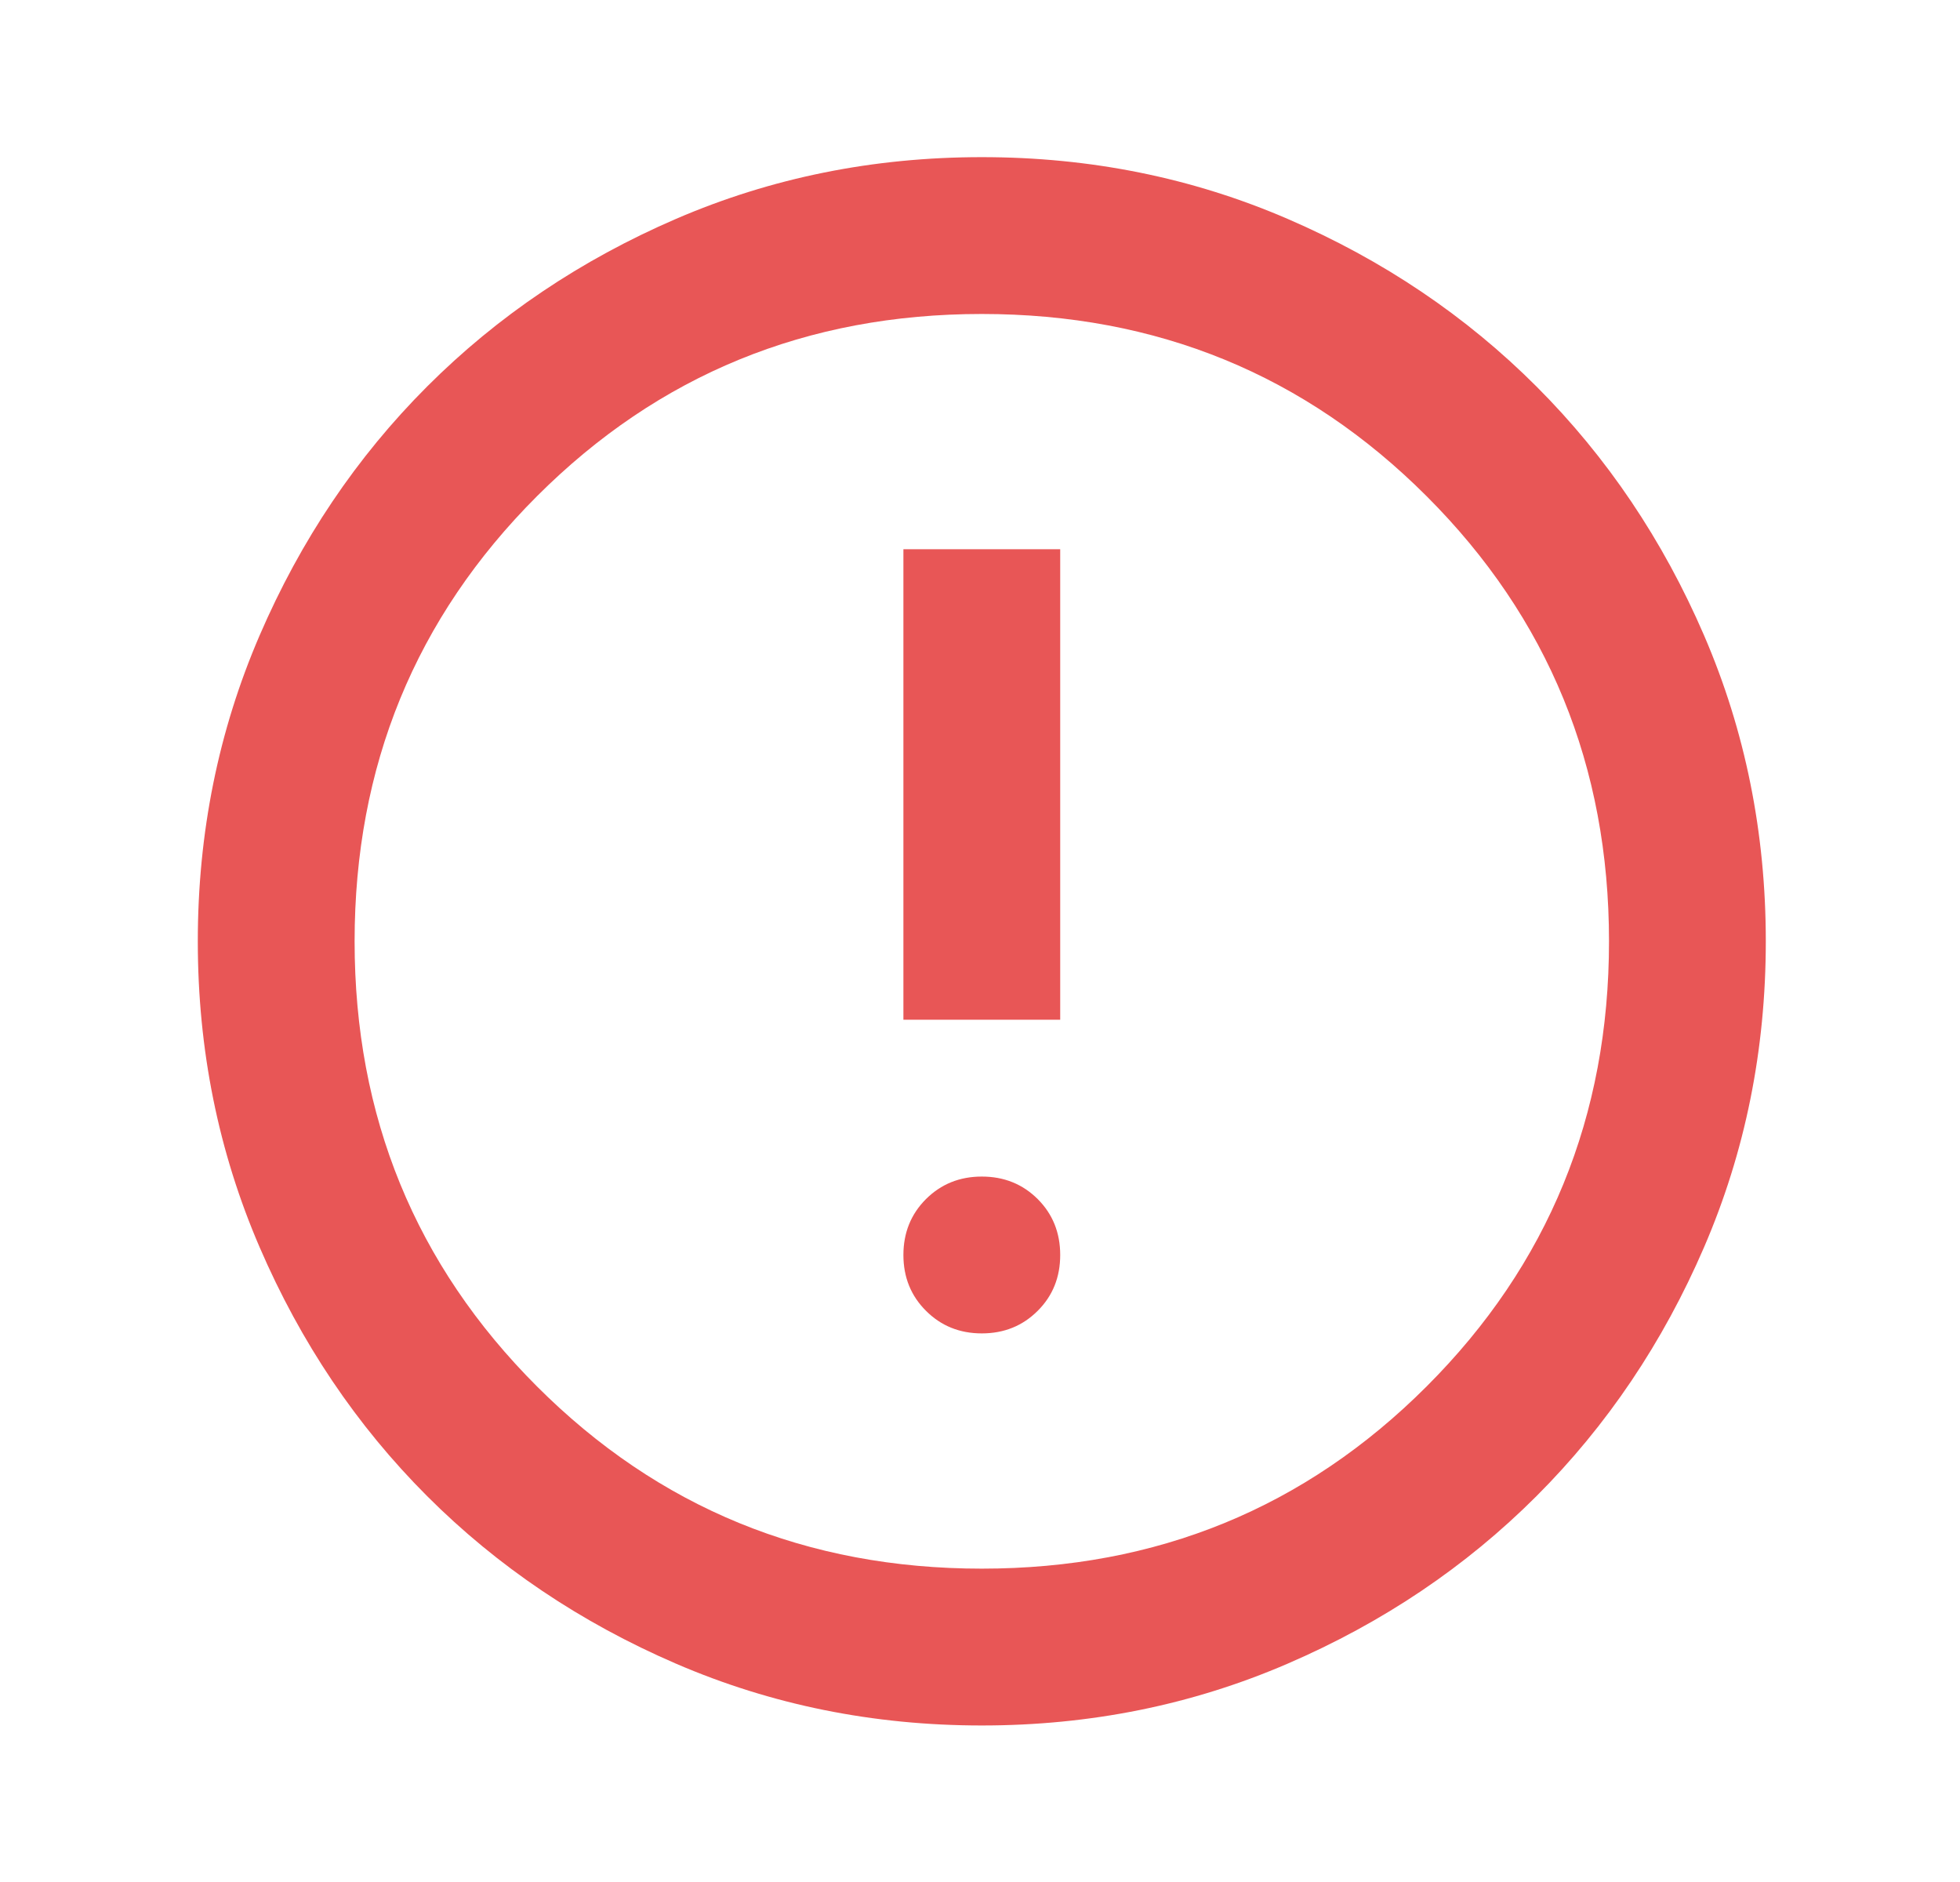 <svg width="25" height="24" viewBox="0 0 25 24" fill="none" xmlns="http://www.w3.org/2000/svg">
<path d="M12.523 17.004C12.807 17.004 13.044 16.908 13.236 16.716C13.428 16.525 13.523 16.287 13.523 16.004C13.523 15.721 13.428 15.483 13.236 15.291C13.044 15.1 12.807 15.004 12.523 15.004C12.24 15.004 12.003 15.1 11.811 15.291C11.619 15.483 11.523 15.721 11.523 16.004C11.523 16.287 11.619 16.525 11.811 16.716C12.003 16.908 12.24 17.004 12.523 17.004ZM11.523 13.004H13.523V7.004H11.523V13.004ZM12.523 22.004C11.14 22.004 9.84 21.741 8.623 21.216C7.407 20.691 6.348 19.979 5.448 19.079C4.548 18.179 3.836 17.121 3.311 15.904C2.786 14.687 2.523 13.387 2.523 12.004C2.523 10.621 2.786 9.321 3.311 8.104C3.836 6.887 4.548 5.829 5.448 4.929C6.348 4.029 7.407 3.316 8.623 2.791C9.84 2.266 11.14 2.004 12.523 2.004C13.907 2.004 15.207 2.266 16.423 2.791C17.64 3.316 18.698 4.029 19.598 4.929C20.498 5.829 21.211 6.887 21.736 8.104C22.261 9.321 22.523 10.621 22.523 12.004C22.523 13.387 22.261 14.687 21.736 15.904C21.211 17.121 20.498 18.179 19.598 19.079C18.698 19.979 17.64 20.691 16.423 21.216C15.207 21.741 13.907 22.004 12.523 22.004ZM12.523 20.004C14.757 20.004 16.648 19.229 18.198 17.679C19.748 16.129 20.523 14.237 20.523 12.004C20.523 9.771 19.748 7.879 18.198 6.329C16.648 4.779 14.757 4.004 12.523 4.004C10.29 4.004 8.398 4.779 6.848 6.329C5.298 7.879 4.523 9.771 4.523 12.004C4.523 14.237 5.298 16.129 6.848 17.679C8.398 19.229 10.29 20.004 12.523 20.004Z" fill="#E85656"/>
</svg>
